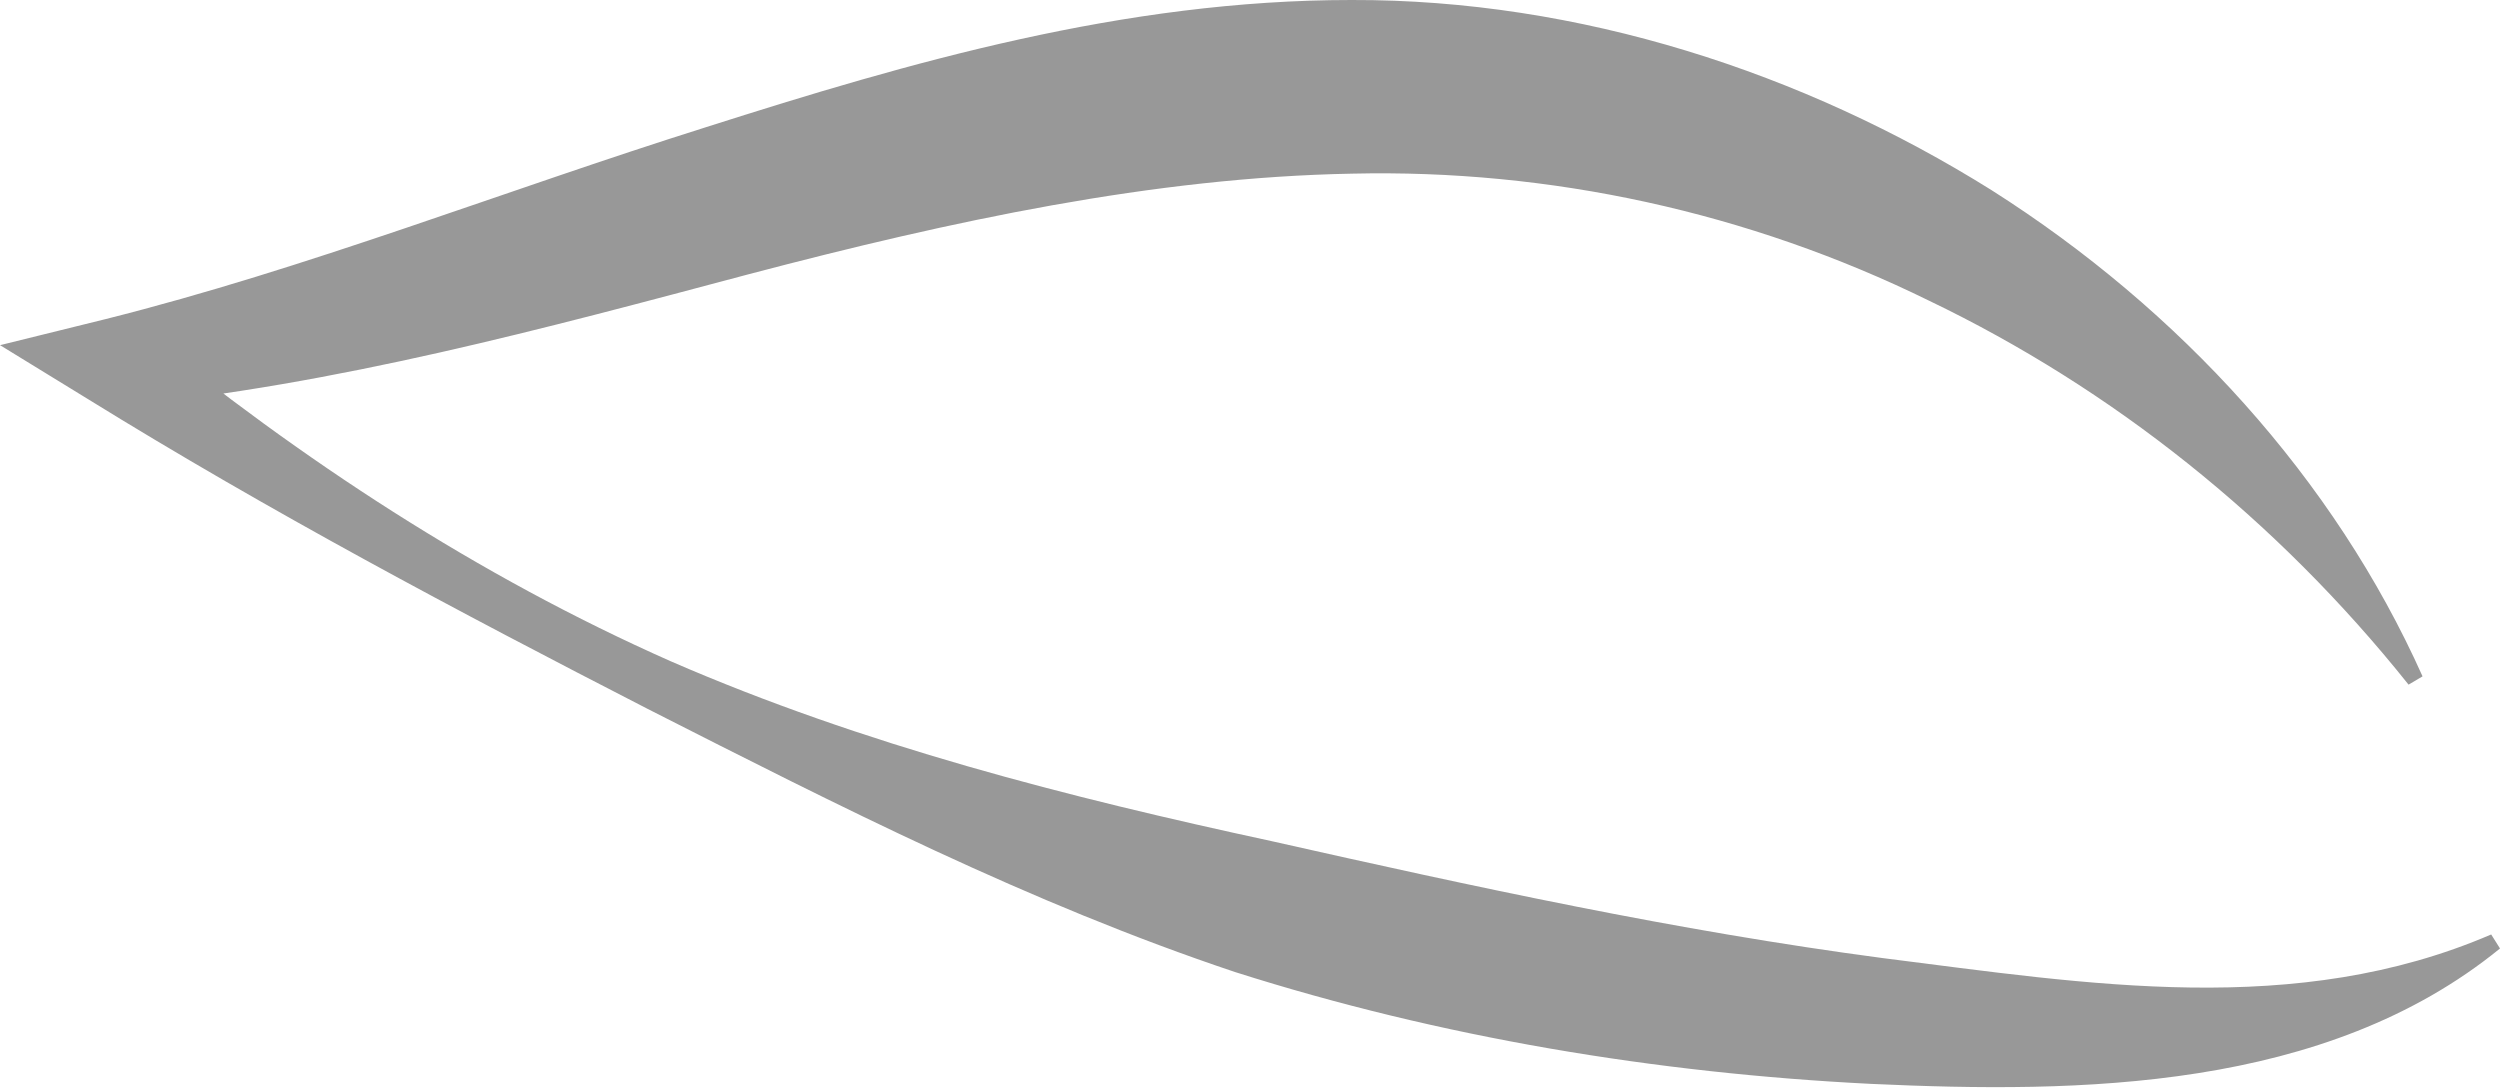 <?xml version="1.0" encoding="UTF-8"?> <svg xmlns="http://www.w3.org/2000/svg" width="174" height="76" viewBox="0 0 174 76" fill="none"> <path d="M173.387 65.039C159.797 70.885 145.38 68.493 131.04 66.683C116.668 64.78 102.602 61.72 88.479 58.538C74.366 55.49 60.086 51.856 46.676 46.021C33.277 40.088 20.932 31.987 9.652 22.745L8.36 28.271C23.445 26.81 38 22.835 52.158 19.074C66.281 15.361 80.302 12.345 94.108 12.086C107.822 11.769 121.663 14.737 134.27 20.932C146.977 27.037 158.425 36.11 167.636 47.651L168.609 47.075C162.459 33.324 151.71 21.545 138.606 13.231C125.514 5.04 109.897 -0.045 94.063 0C78.217 0 63.313 4.337 49.156 8.846C34.953 13.32 21.418 18.678 7.342 22.211L0.003 24.024L6.061 27.74C18.802 35.624 31.895 42.567 45.078 49.34C58.308 56.059 71.673 62.877 85.966 67.656C100.293 72.209 115.254 74.691 130.247 75.439C144.712 76.105 161.835 75.925 174 66.014L173.387 65.039Z" fill="#989898"></path> </svg> 